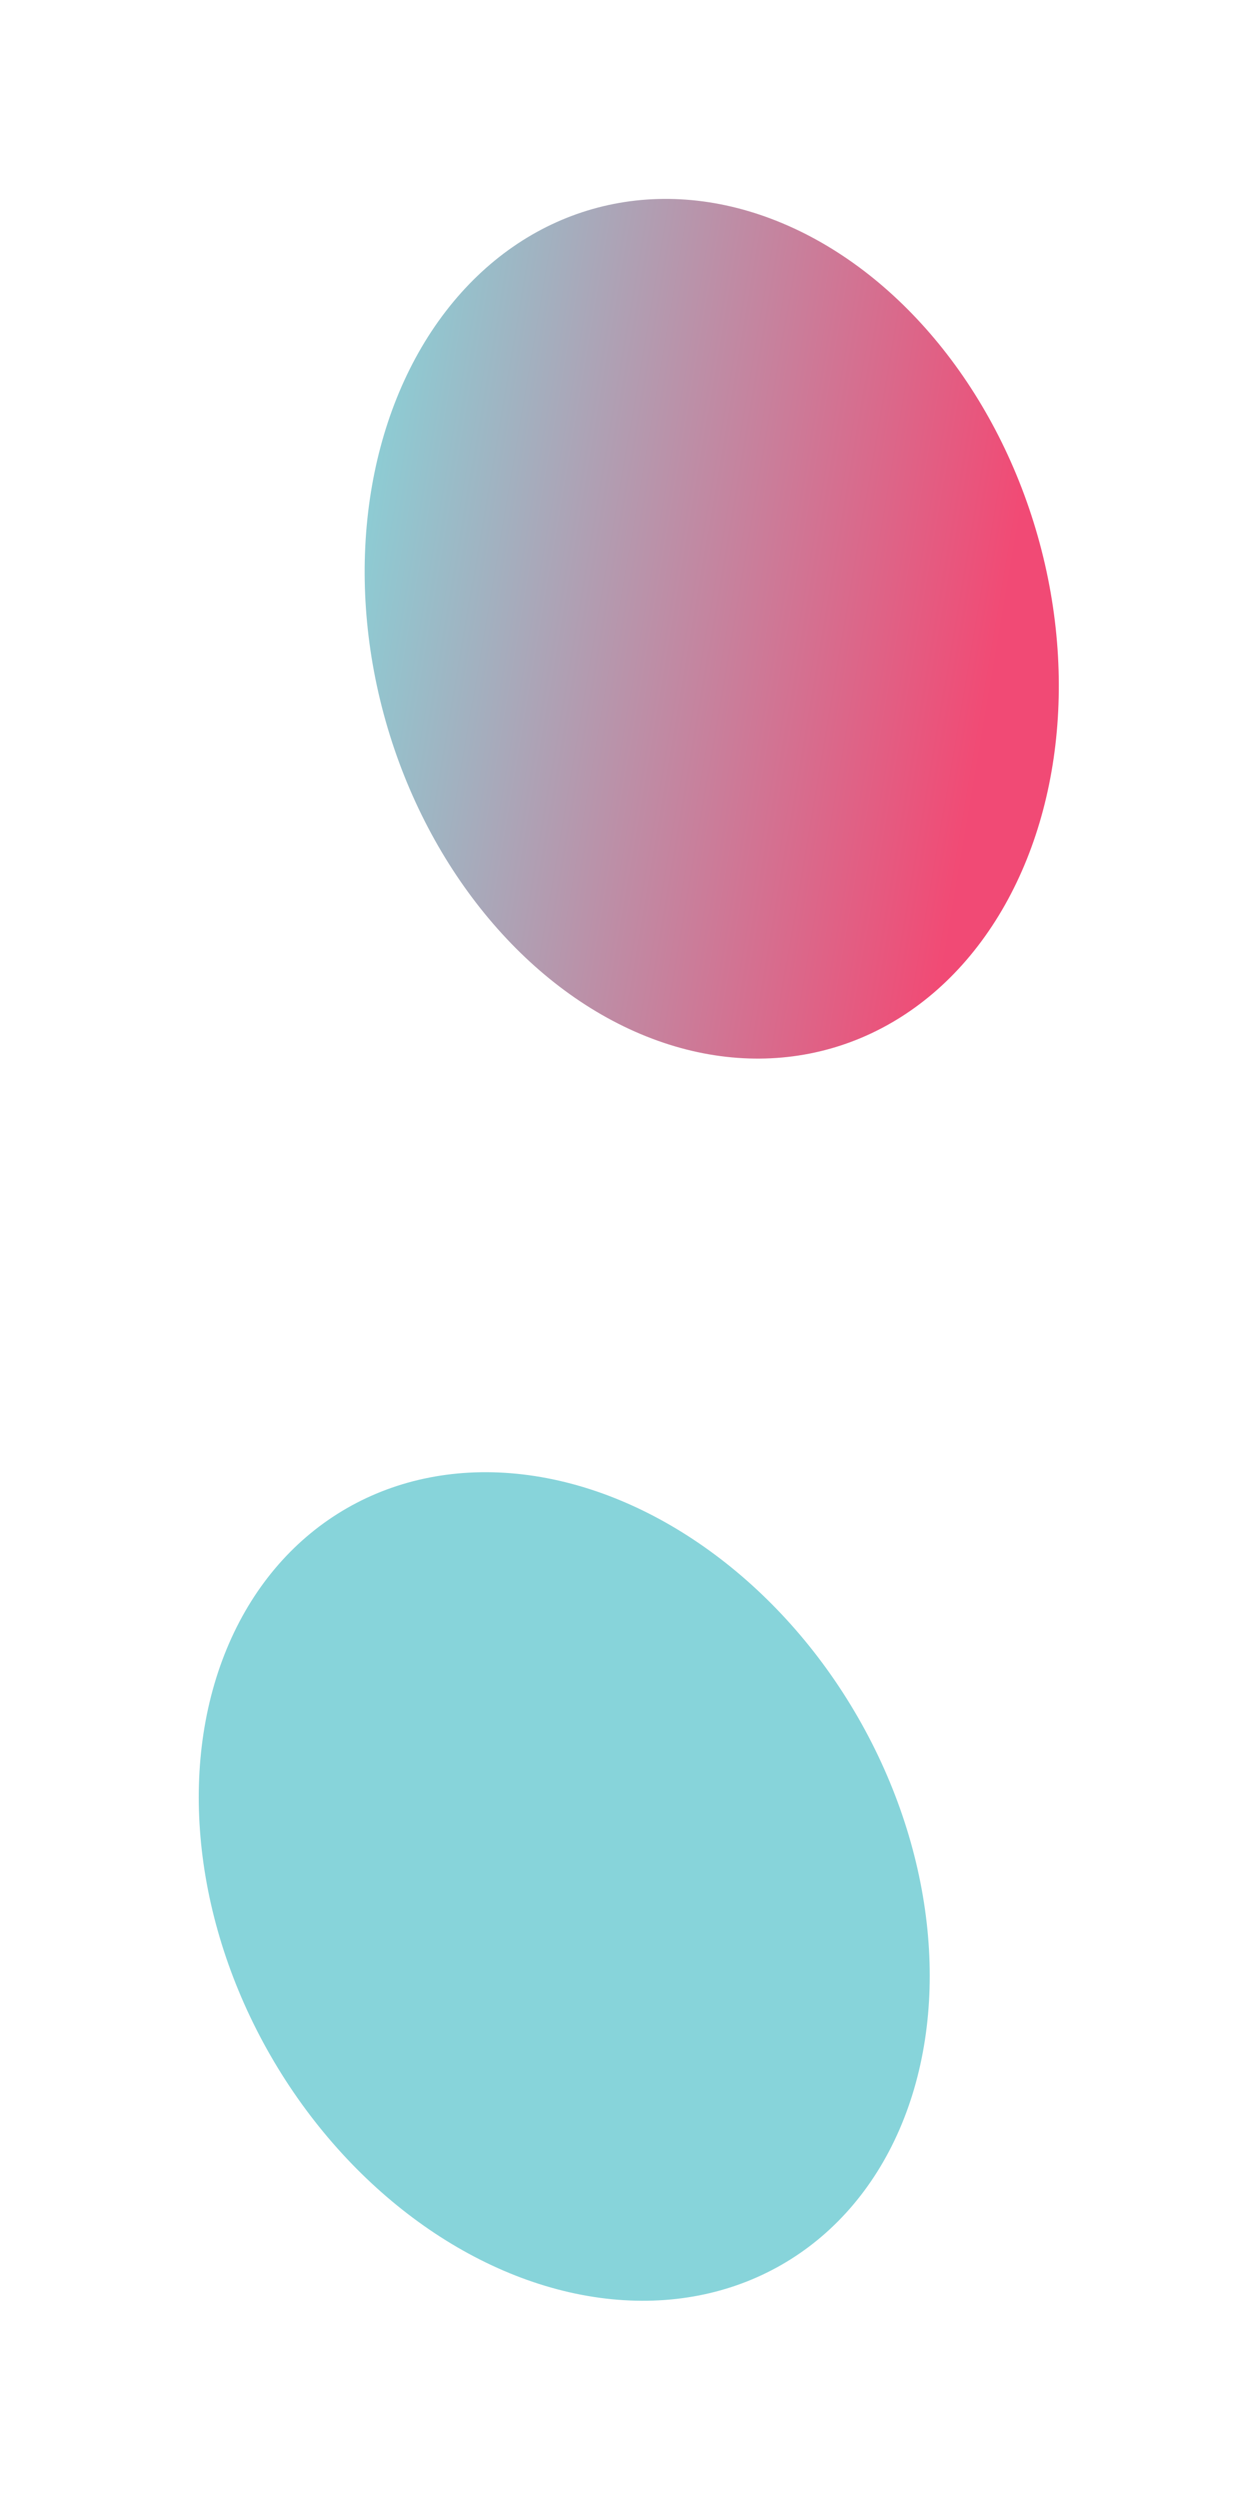 <?xml version="1.0" encoding="UTF-8"?> <svg xmlns="http://www.w3.org/2000/svg" width="1266" height="2515" viewBox="0 0 1266 2515" fill="none"><g filter="url(#filter0_f_2930_441)"><ellipse cx="716.269" cy="632.474" rx="341.038" ry="438.911" transform="rotate(-15.842 716.269 632.474)" fill="url(#paint0_linear_2930_441)" fill-opacity="0.8"></ellipse></g><g filter="url(#filter1_f_2930_441)"><ellipse cx="567.835" cy="1897.64" rx="341.038" ry="438.911" transform="rotate(150.092 567.835 1897.64)" fill="url(#paint1_linear_2930_441)" fill-opacity="0.8"></ellipse></g><defs><filter id="filter0_f_2930_441" x="166.895" y="0" width="1098.75" height="1264.95" filterUnits="userSpaceOnUse" color-interpolation-filters="sRGB"><feFlood flood-opacity="0" result="BackgroundImageFix"></feFlood><feBlend mode="normal" in="SourceGraphic" in2="BackgroundImageFix" result="shape"></feBlend><feGaussianBlur stdDeviation="100" result="effect1_foregroundBlur_2930_441"></feGaussianBlur></filter><filter id="filter1_f_2930_441" x="0" y="1280.81" width="1135.67" height="1233.67" filterUnits="userSpaceOnUse" color-interpolation-filters="sRGB"><feFlood flood-opacity="0" result="BackgroundImageFix"></feFlood><feBlend mode="normal" in="SourceGraphic" in2="BackgroundImageFix" result="shape"></feBlend><feGaussianBlur stdDeviation="100" result="effect1_foregroundBlur_2930_441"></feGaussianBlur></filter><linearGradient id="paint0_linear_2930_441" x1="375.231" y1="413.019" x2="997.104" y2="710.374" gradientUnits="userSpaceOnUse"><stop stop-color="#69C9D0"></stop><stop offset="1" stop-color="#EE1D52"></stop></linearGradient><linearGradient id="paint1_linear_2930_441" x1="226.796" y1="1678.18" x2="848.67" y2="1975.54" gradientUnits="userSpaceOnUse"><stop stop-color="#69C9D0"></stop></linearGradient></defs></svg> 